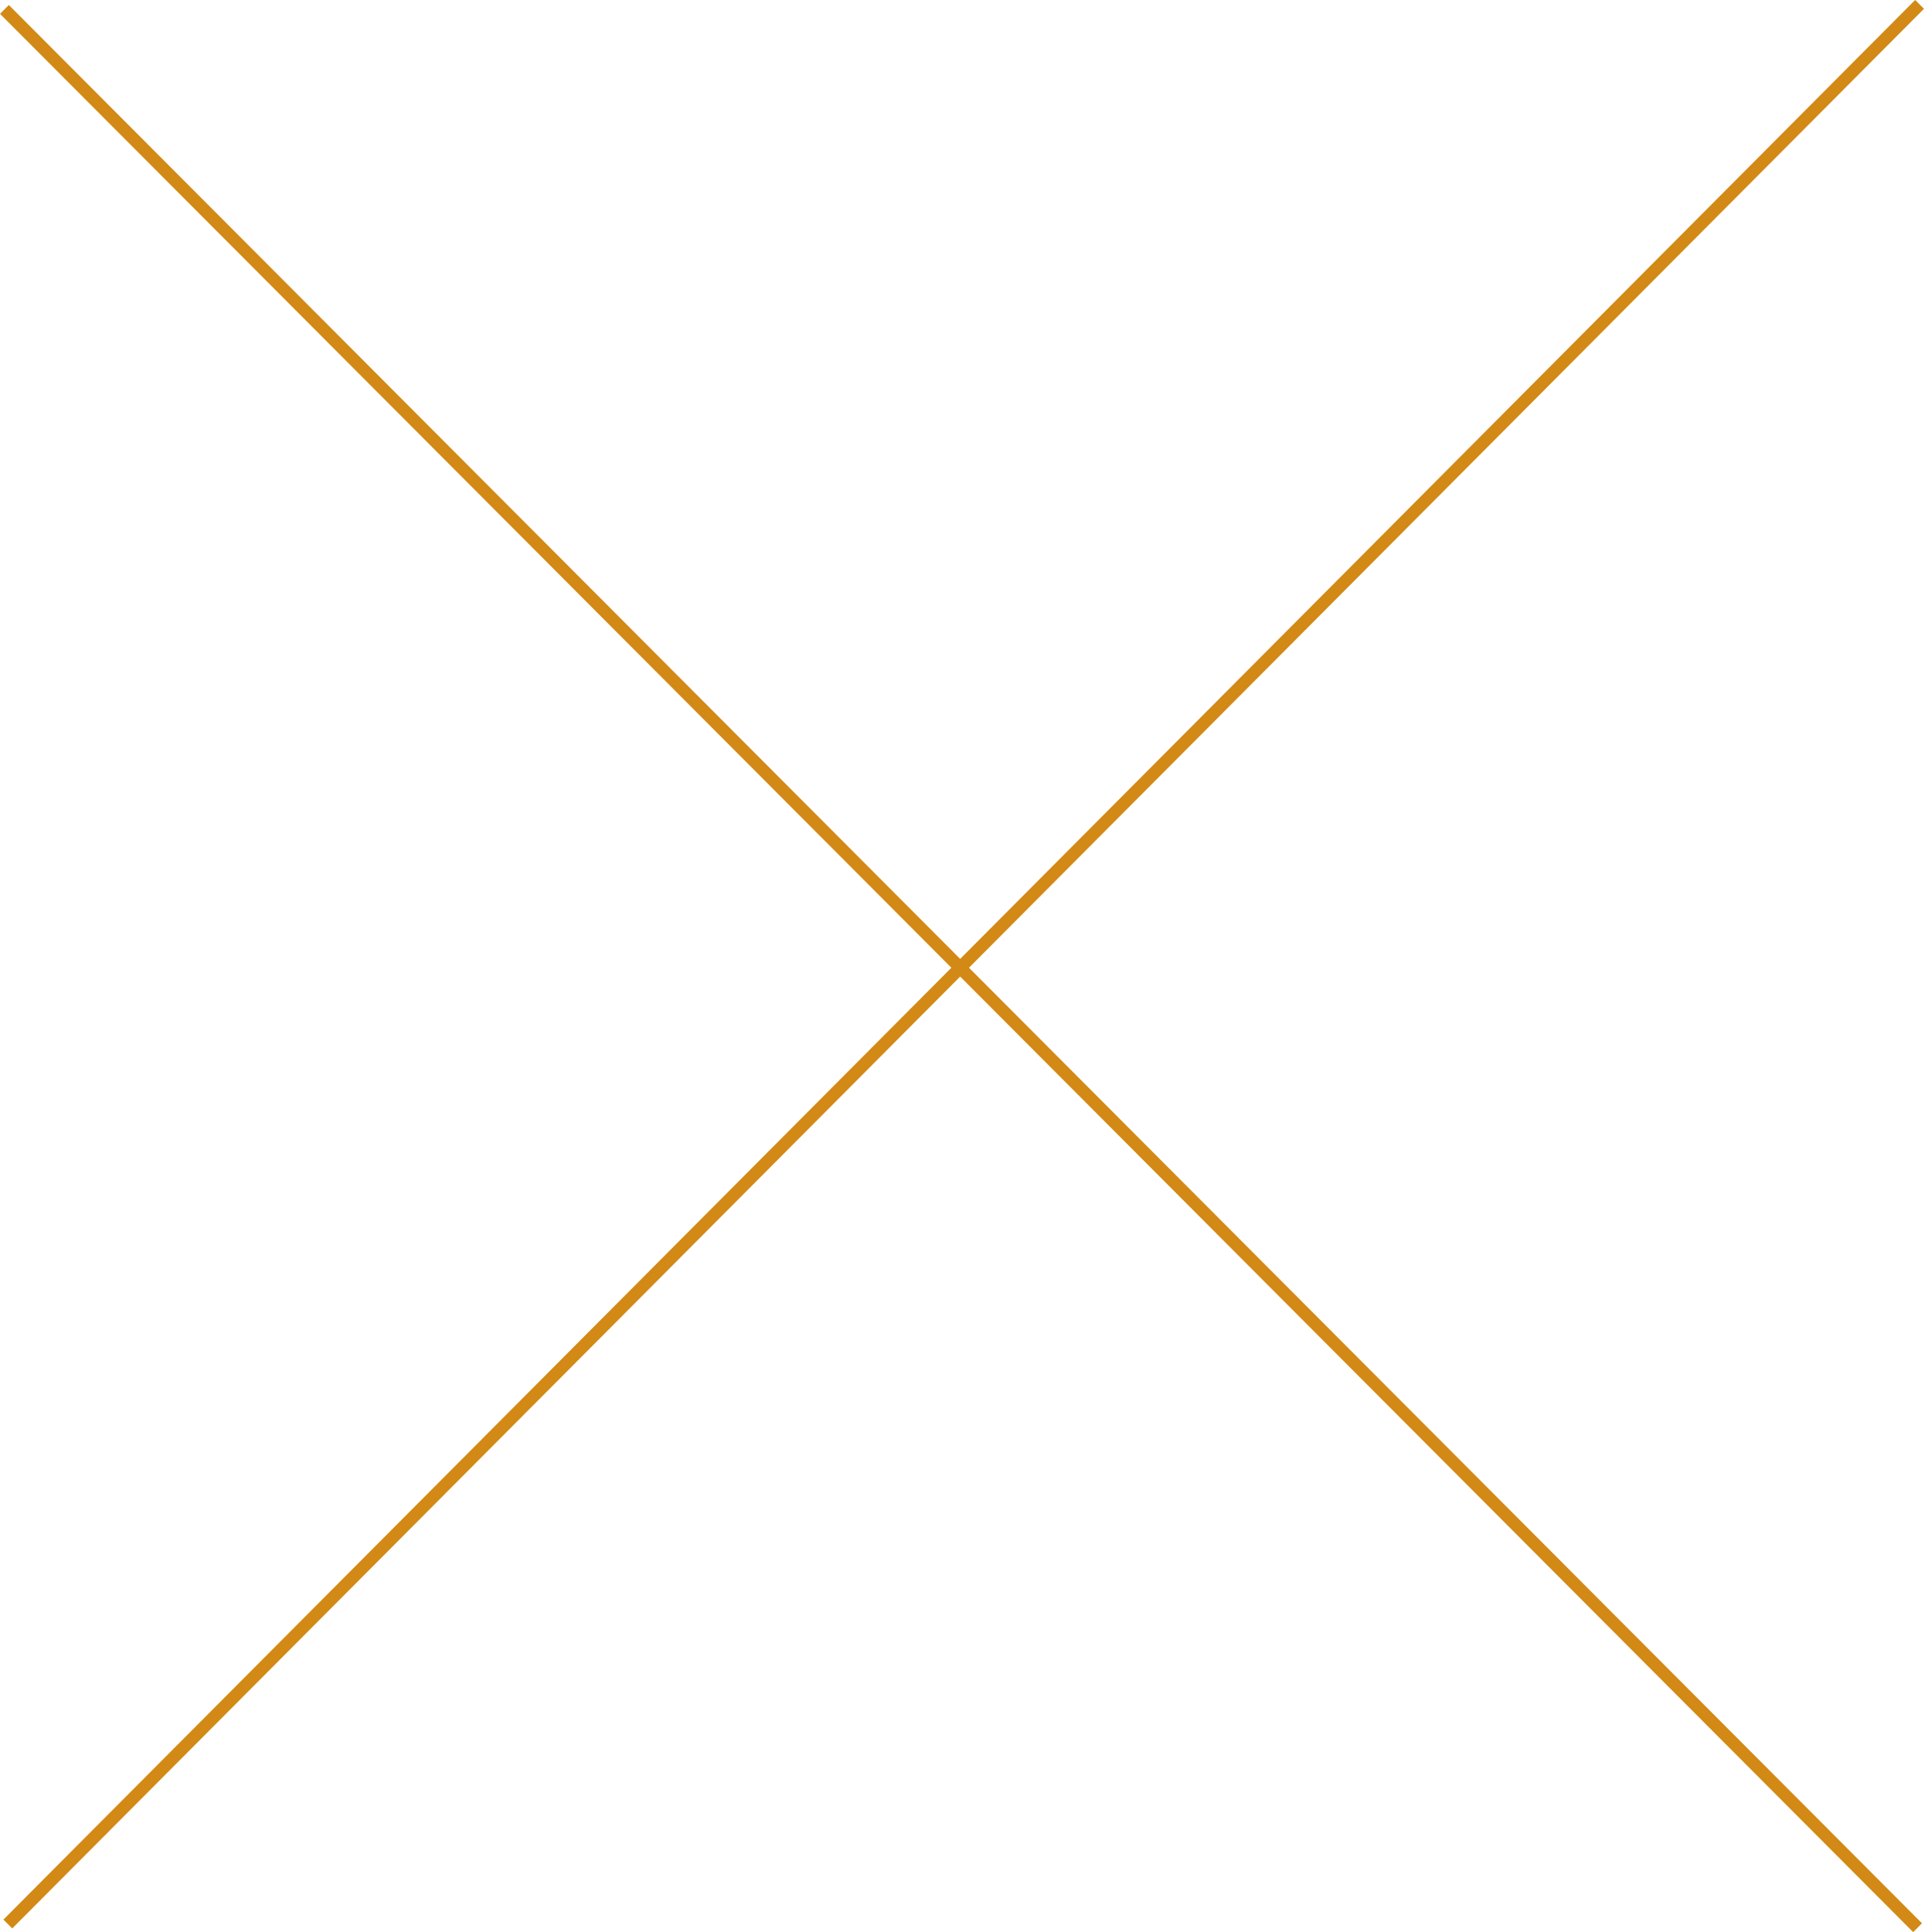 <svg width="40.895mm" height="41.061mm" version="1.1" viewBox="0 0 40.895 41.061" xmlns="http://www.w3.org/2000/svg">
 <g transform="translate(-50.612 -26.339)" fill="#fc0" stroke="#d28915" stroke-width=".265px">
  <path d="m50.778 67.228 40.635-40.796"/>
  <path d="m50.706 26.539 40.664 40.767"/>
 </g>
</svg>
